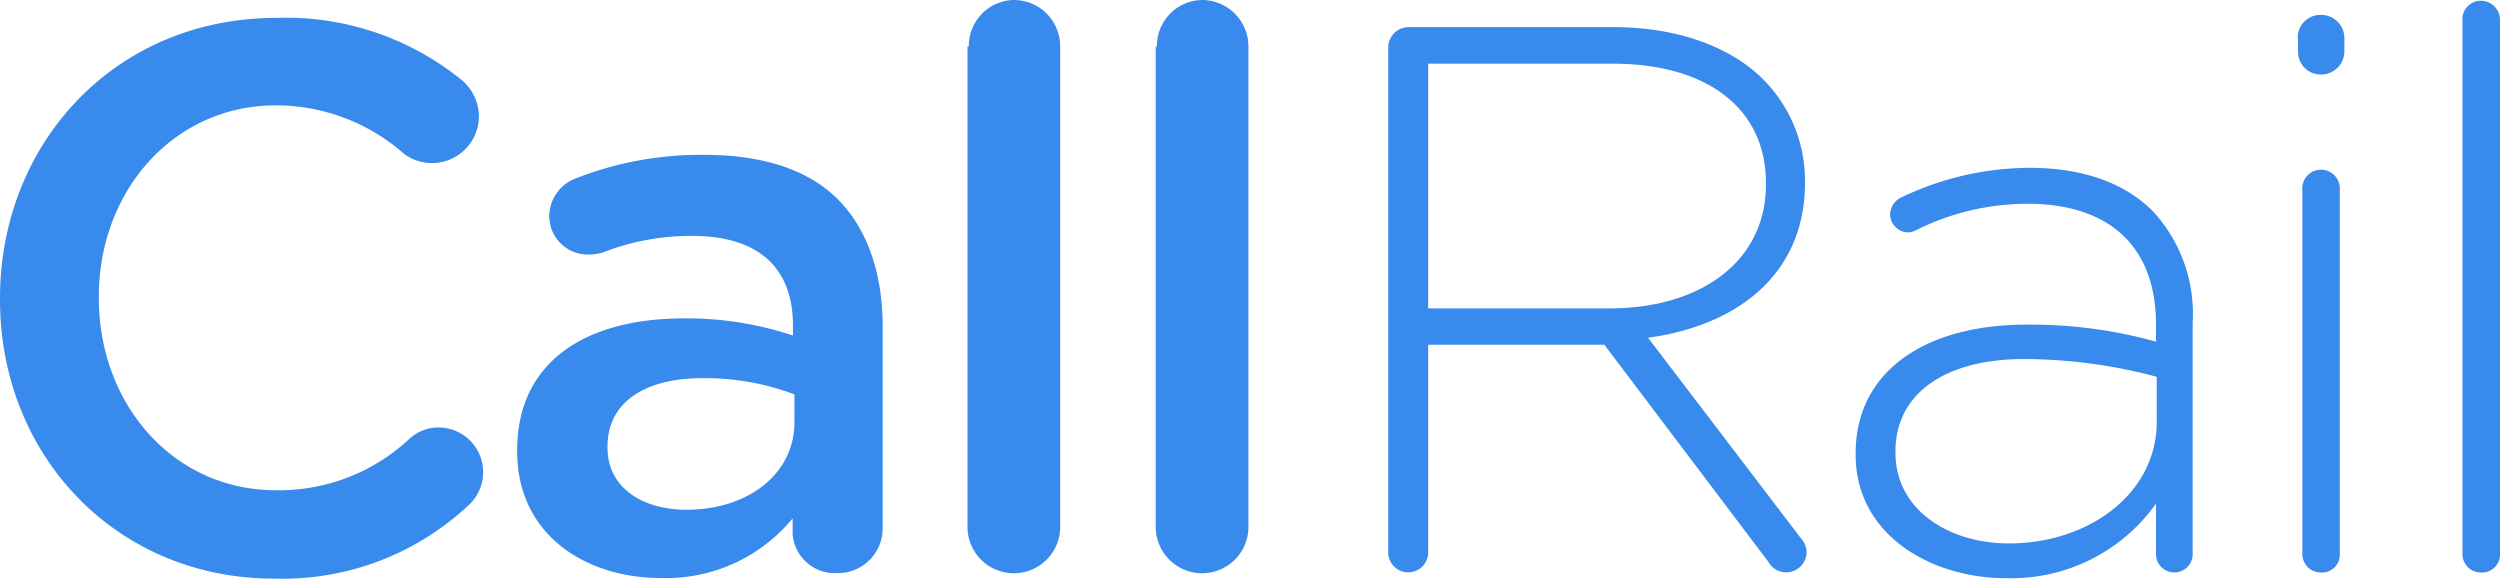 <svg viewBox="0 0 167.73 38.84" xmlns="http://www.w3.org/2000/svg"><defs><style>.cls-1{fill:#388aed;}</style></defs><g data-name="Layer 2" id="Layer_2"><g data-name="Layer 1" id="Layer_1-2"><path d="M0,20.12V20C0,9.67,7.66,1.2,18.56,1.2A18.69,18.69,0,0,1,30.89,5.3a3.21,3.21,0,0,1,1.24,2.55,3.15,3.15,0,0,1-5,2.49A13,13,0,0,0,18.5,7.07c-6.83,0-11.87,5.72-11.87,12.84V20c0,7.12,5,12.89,11.87,12.89a12.79,12.79,0,0,0,9-3.48,2.89,2.89,0,0,1,1.9-.73,3,3,0,0,1,2,5.25,18.25,18.25,0,0,1-13,4.89C7.81,38.83,0,30.57,0,20.12Z" class="cls-1"></path><path d="M34.7,30.31V30.2c0-5.92,4.57-8.84,11.2-8.84a22.61,22.61,0,0,1,7.3,1.15v-.68c0-3.9-2.36-6-6.73-6a16.1,16.1,0,0,0-6,1.1,3.51,3.51,0,0,1-1,.15,2.59,2.59,0,0,1-2.62-2.58v0A2.73,2.73,0,0,1,38.55,12a22.93,22.93,0,0,1,8.74-1.61c4.06,0,7.09,1.09,9,3.06s2.93,4.89,2.93,8.48V35.45a3,3,0,0,1-2.95,3h-.09a2.84,2.84,0,0,1-3-2.6V34.78a11,11,0,0,1-8.84,4C39.22,38.78,34.7,35.82,34.7,30.31Zm18.6-2V26.46a17.06,17.06,0,0,0-6.16-1.09c-4,0-6.38,1.71-6.38,4.57v.11c0,2.65,2.32,4.15,5.3,4.15C50.17,34.2,53.3,31.81,53.3,28.33Z" class="cls-1"></path><path d="M65,3.12A3.08,3.08,0,0,1,68,0h0a3.11,3.11,0,0,1,3.13,3.11h0V35.35a3.11,3.11,0,1,1-6.22,0V3.12Z" class="cls-1"></path><path d="M77.62,3.12a3.08,3.08,0,0,1,3-3.12h0a3.12,3.12,0,0,1,3.14,3.11h0V35.35a3.11,3.11,0,0,1-6.22,0V3.12Z" class="cls-1"></path><path d="M93.14,3.17a1.37,1.37,0,0,1,1.34-1.35h13.77c4.42,0,8,1.4,10.13,3.59a9.61,9.61,0,0,1,2.72,6.75v.11c0,6.08-4.47,9.56-10.53,10.39L120.8,36.08a1.52,1.52,0,0,1,.41.93,1.37,1.37,0,0,1-2.57.68l-11-14.56H95.82V37.06a1.34,1.34,0,0,1-2.68,0V3.17ZM108,20.69c6,0,10.48-3.07,10.48-8.32v-.1c0-4.89-3.8-8-10.33-8H95.82V20.69Z" class="cls-1"></path><path d="M124.5,30.51v-.1c0-5.51,4.68-8.63,11.46-8.63a31.48,31.48,0,0,1,8.69,1.14V21.78c0-5.35-3.24-8.11-8.64-8.11a16.74,16.74,0,0,0-7.45,1.77,1.27,1.27,0,0,1-.57.15,1.23,1.23,0,0,1-1.18-1.19,1.3,1.3,0,0,1,.72-1.14,20.06,20.06,0,0,1,8.64-2c3.54,0,6.37,1,8.27,2.91a10.13,10.13,0,0,1,2.67,7.49V37.11a1.23,1.23,0,1,1-2.46.13.28.28,0,0,1,0-.13V33.79a11.9,11.9,0,0,1-10,5C129.74,38.83,124.5,36,124.5,30.51Zm20.2-2.23v-3a34.68,34.68,0,0,0-8.89-1.19c-5.55,0-8.64,2.49-8.64,6.18v.11c0,3.84,3.6,6.08,7.61,6.08,5.34,0,9.92-3.33,9.92-8.16Z" class="cls-1"></path><path d="M154.16,2.6A1.52,1.52,0,0,1,155.64,1h.06a1.56,1.56,0,0,1,1.59,1.54v.9A1.56,1.56,0,0,1,155.72,5h0a1.52,1.52,0,0,1-1.54-1.5V2.6Zm.31,10.19a1.26,1.26,0,1,1,2.51-.08.11.11,0,0,1,0,.08V37.11a1.2,1.2,0,0,1-1.11,1.3.48.48,0,0,1-.12,0,1.24,1.24,0,0,1-1.28-1.21.14.14,0,0,1,0-.09Z" class="cls-1"></path><path d="M165.21,1.35a1.24,1.24,0,0,1,1.17-1.3h.06a1.29,1.29,0,0,1,1.29,1.28V37.11a1.21,1.21,0,0,1-1.12,1.3.48.48,0,0,1-.12,0,1.24,1.24,0,0,1-1.28-1.21V1.35Z" class="cls-1"></path></g></g></svg>